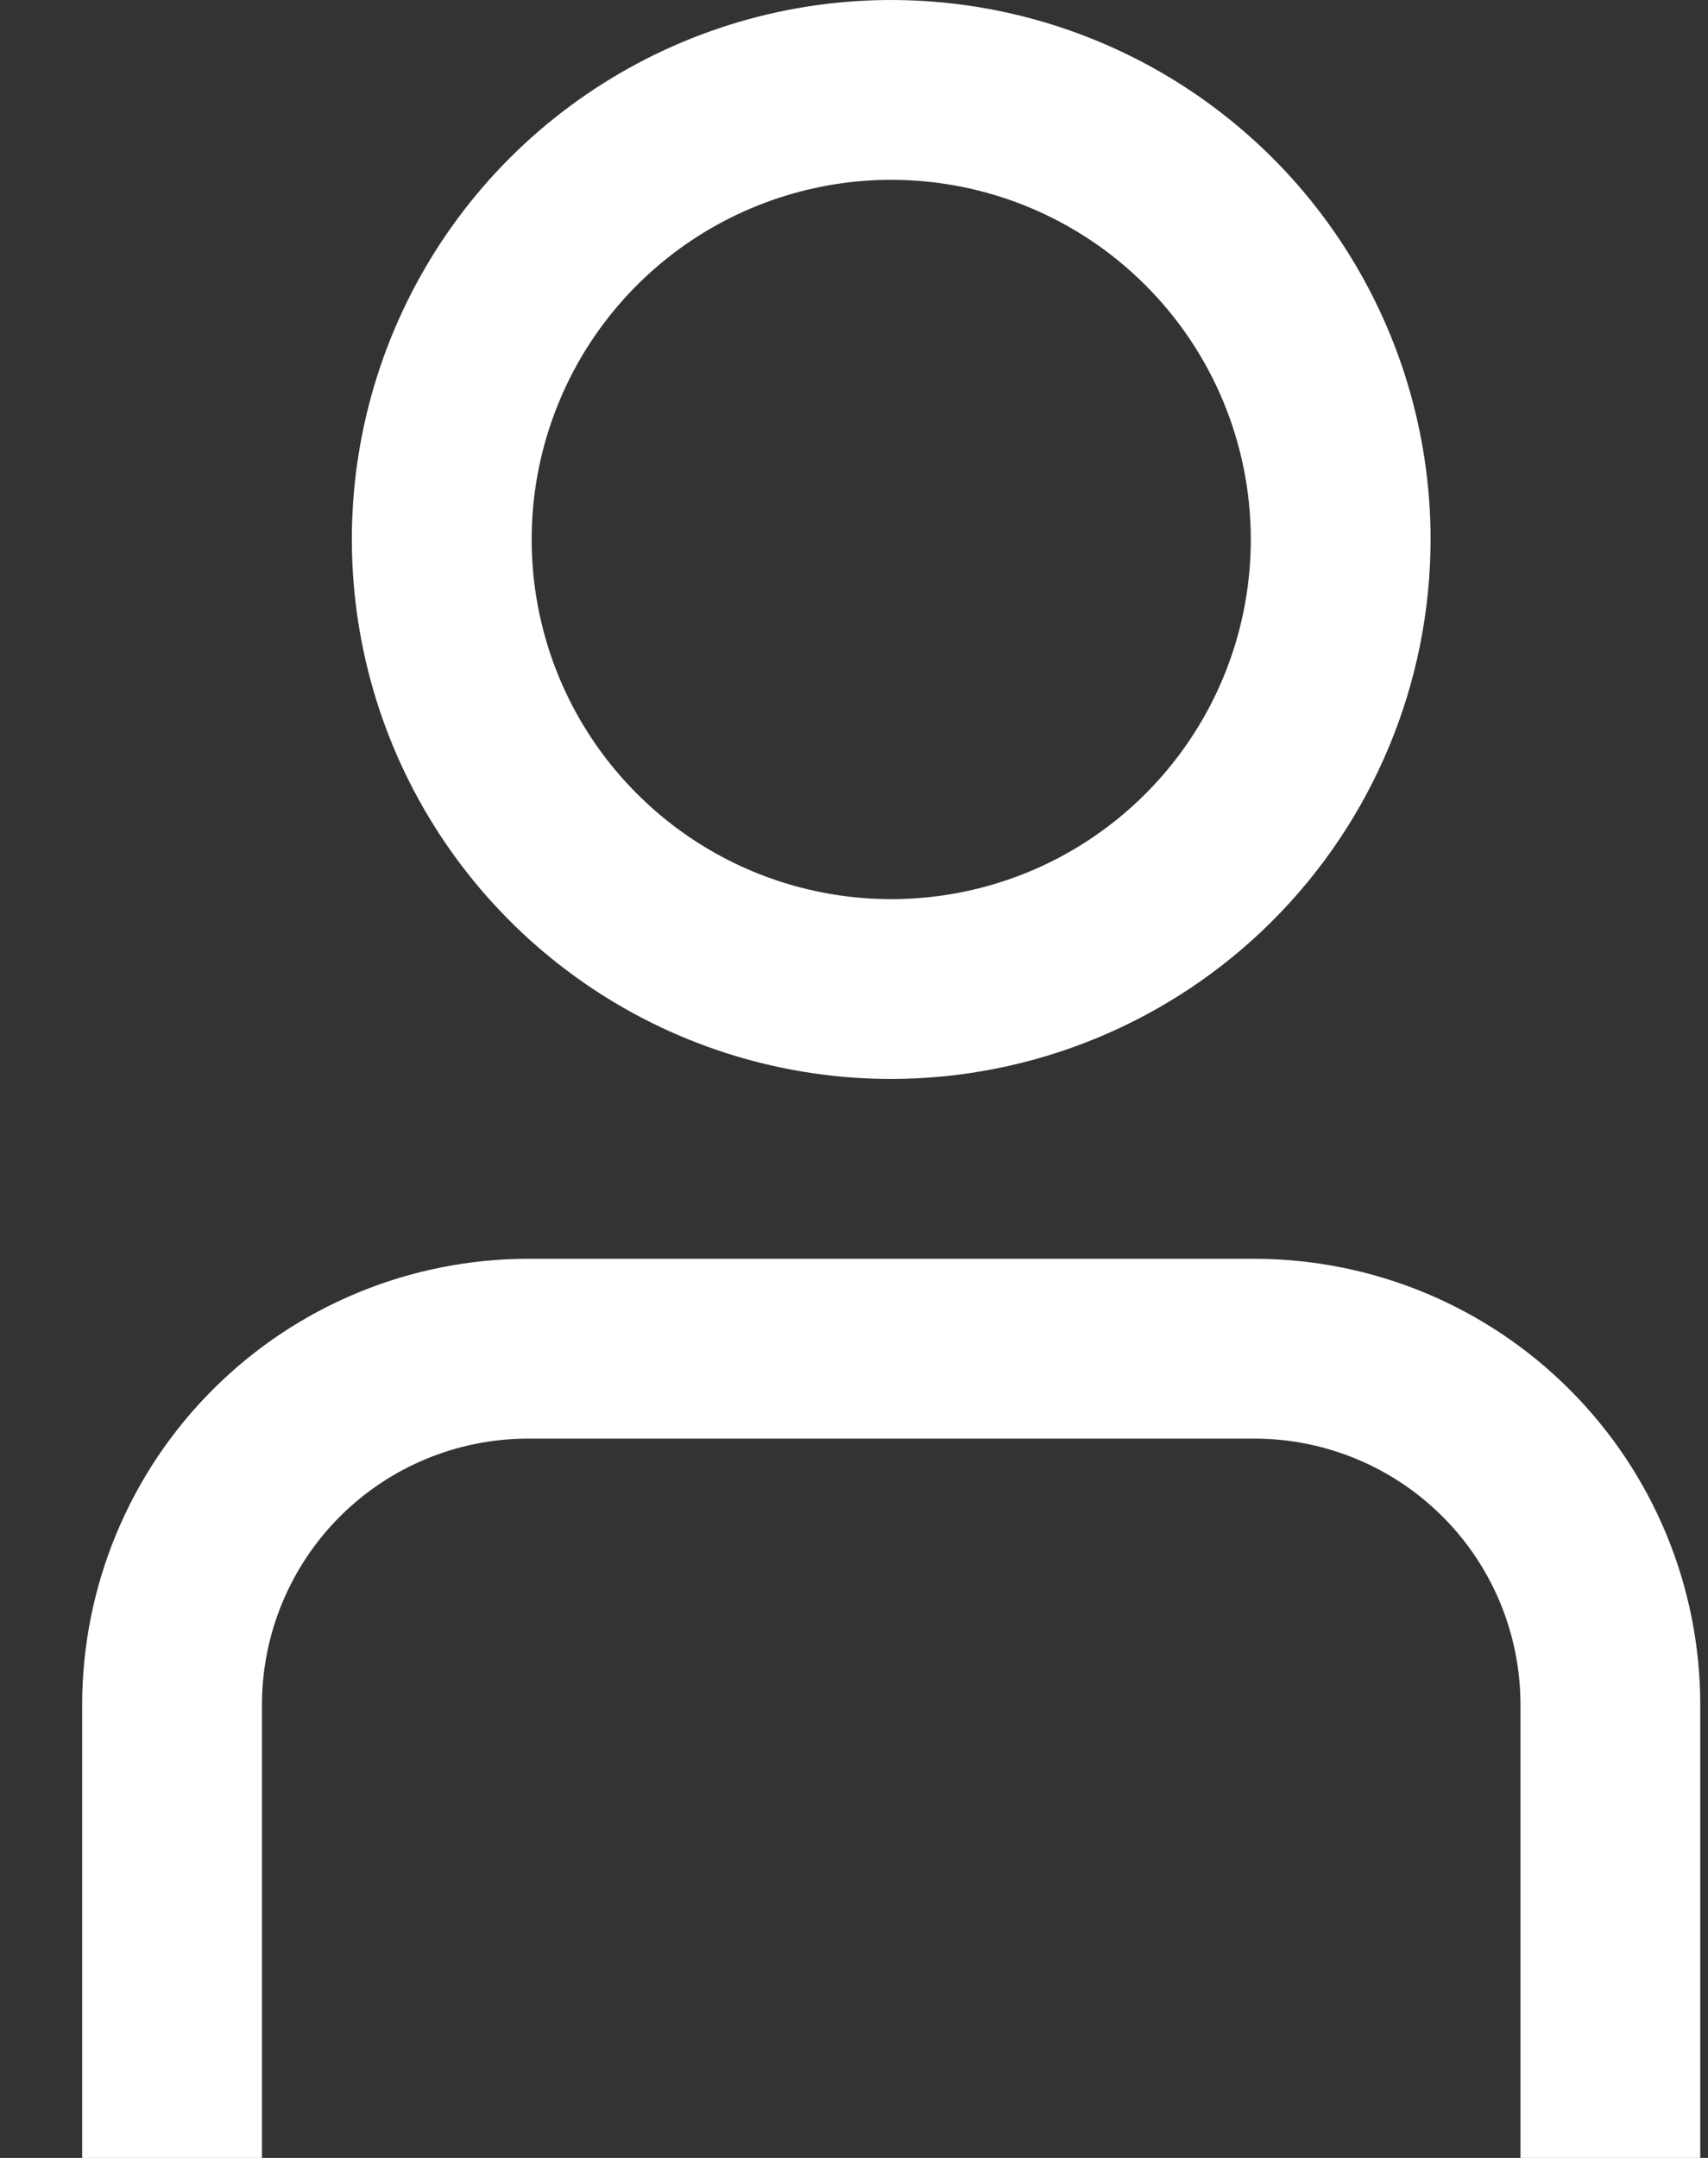 <svg width="19" height="24" viewBox="0 0 19 24" fill="none" xmlns="http://www.w3.org/2000/svg">
<rect x="0" y="0" width="19" height="24" fill="#333333" stroke="none"/>
<g clip-path="url(#clip0_677_3141)">
<path d="M18.914 24H16.914V18.957C16.913 18.173 16.602 17.421 16.047 16.867C15.493 16.313 14.741 16.001 13.957 16H5.871C5.087 16.001 4.335 16.313 3.781 16.867C3.227 17.421 2.915 18.173 2.914 18.957V24H0.914V18.957C0.916 17.643 1.438 16.383 2.368 15.454C3.297 14.524 4.557 14.002 5.871 14H13.957C15.271 14.002 16.531 14.524 17.46 15.454C18.39 16.383 18.913 17.643 18.914 18.957V24Z" fill="white"/>
<path d="M9.914 12C8.727 12 7.567 11.648 6.581 10.989C5.594 10.329 4.825 9.392 4.371 8.296C3.917 7.2 3.798 5.993 4.029 4.829C4.261 3.666 4.832 2.596 5.671 1.757C6.511 0.918 7.58 0.347 8.744 0.115C9.907 -0.116 11.114 0.003 12.21 0.457C13.306 0.911 14.244 1.68 14.903 2.667C15.562 3.653 15.914 4.813 15.914 6C15.912 7.591 15.28 9.116 14.155 10.241C13.03 11.366 11.505 11.998 9.914 12ZM9.914 2C9.123 2 8.35 2.235 7.692 2.674C7.034 3.114 6.521 3.738 6.219 4.469C5.916 5.2 5.837 6.004 5.991 6.78C6.145 7.556 6.526 8.269 7.086 8.828C7.645 9.388 8.358 9.769 9.134 9.923C9.91 10.078 10.714 9.998 11.445 9.696C12.176 9.393 12.8 8.88 13.24 8.222C13.68 7.564 13.914 6.791 13.914 6C13.914 4.939 13.493 3.922 12.742 3.172C11.992 2.421 10.975 2 9.914 2Z" fill="white"/>
</g>
<defs>
<clipPath id="clip0_677_3141">
<rect width="19" height="24" fill="white"/>
</clipPath>
</defs>
</svg>
